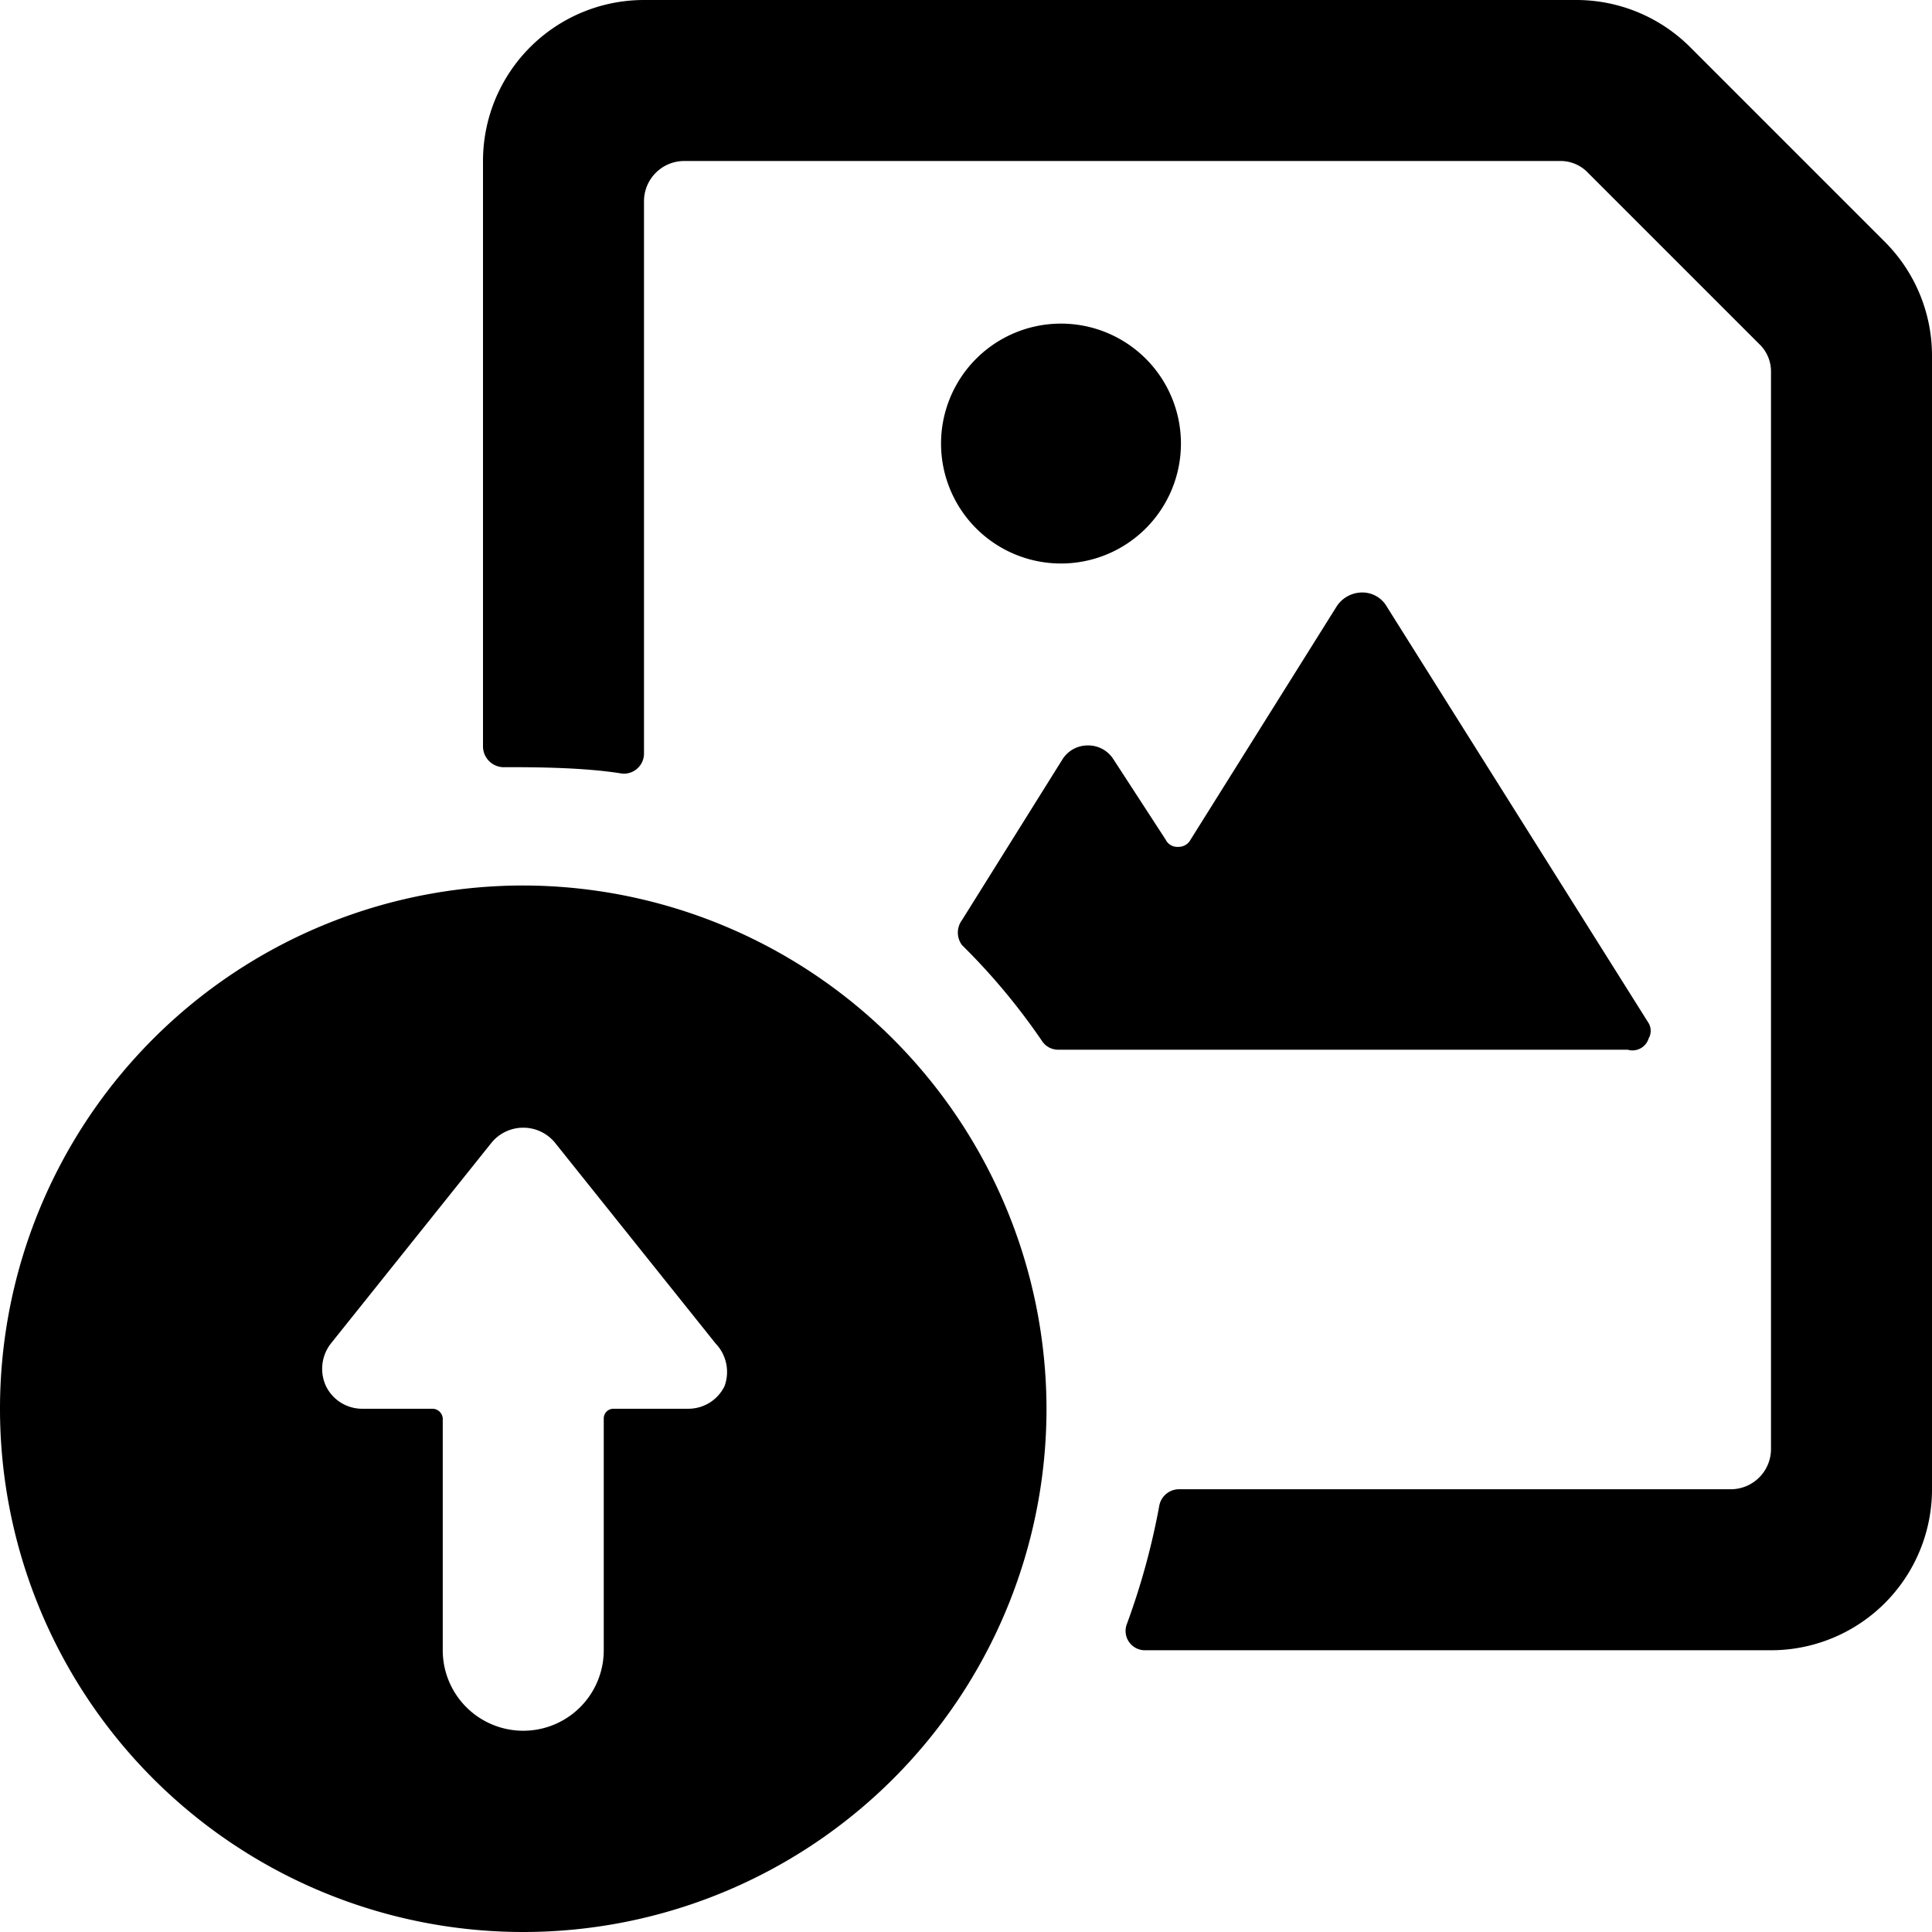 <svg xmlns="http://www.w3.org/2000/svg" viewBox="0 0 24 24"><g><path d="M6.5 11a6.5 6.5 0 1 0 6.5 6.5A6.51 6.51 0 0 0 6.5 11ZM9 17.22a0.5 0.5 0 0 1 -0.45 0.28h-0.93a0.12 0.12 0 0 0 -0.12 0.12v2.88a1 1 0 0 1 -2 0v-2.88a0.13 0.13 0 0 0 -0.12 -0.12H4.5a0.5 0.5 0 0 1 -0.45 -0.28 0.51 0.51 0 0 1 0.06 -0.53l2 -2.5a0.51 0.51 0 0 1 0.78 0l2 2.5a0.51 0.51 0 0 1 0.11 0.53Z" fill="#000000" stroke-width="1"></path><path d="M13.19 7a1.49 1.49 0 1 0 -1.5 -1.49A1.49 1.49 0 0 0 13.19 7Z" fill="#000000" stroke-width="1"></path><path d="M23.41 3 21 0.59A2 2 0 0 0 19.59 0H8a2 2 0 0 0 -2 2v7.28a0.26 0.26 0 0 0 0.24 0.25c0.37 0 1 0 1.49 0.08A0.25 0.25 0 0 0 8 9.36V2.5a0.5 0.5 0 0 1 0.5 -0.5h10.88a0.47 0.47 0 0 1 0.35 0.15l2.12 2.12a0.47 0.47 0 0 1 0.15 0.35V18a0.5 0.5 0 0 1 -0.5 0.5h-6.86a0.25 0.25 0 0 0 -0.24 0.21 8.9 8.9 0 0 1 -0.4 1.46 0.24 0.24 0 0 0 0.23 0.33H22a2 2 0 0 0 2 -2V4.41A2 2 0 0 0 23.41 3Z" fill="#000000" stroke-width="1"></path><path d="M20.48 12.9a0.19 0.19 0 0 0 0 -0.19l-3.25 -5.17a0.35 0.35 0 0 0 -0.31 -0.18 0.38 0.38 0 0 0 -0.32 0.18l-1.81 2.89a0.17 0.17 0 0 1 -0.16 0.09 0.16 0.16 0 0 1 -0.15 -0.09l-0.65 -1a0.37 0.37 0 0 0 -0.32 -0.17 0.37 0.37 0 0 0 -0.31 0.17l-1.25 2a0.26 0.26 0 0 0 0 0.31 8 8 0 0 1 1 1.2 0.24 0.24 0 0 0 0.19 0.1h7.08a0.21 0.21 0 0 0 0.26 -0.14Z" fill="#000000" stroke-width="1"></path></g></svg>